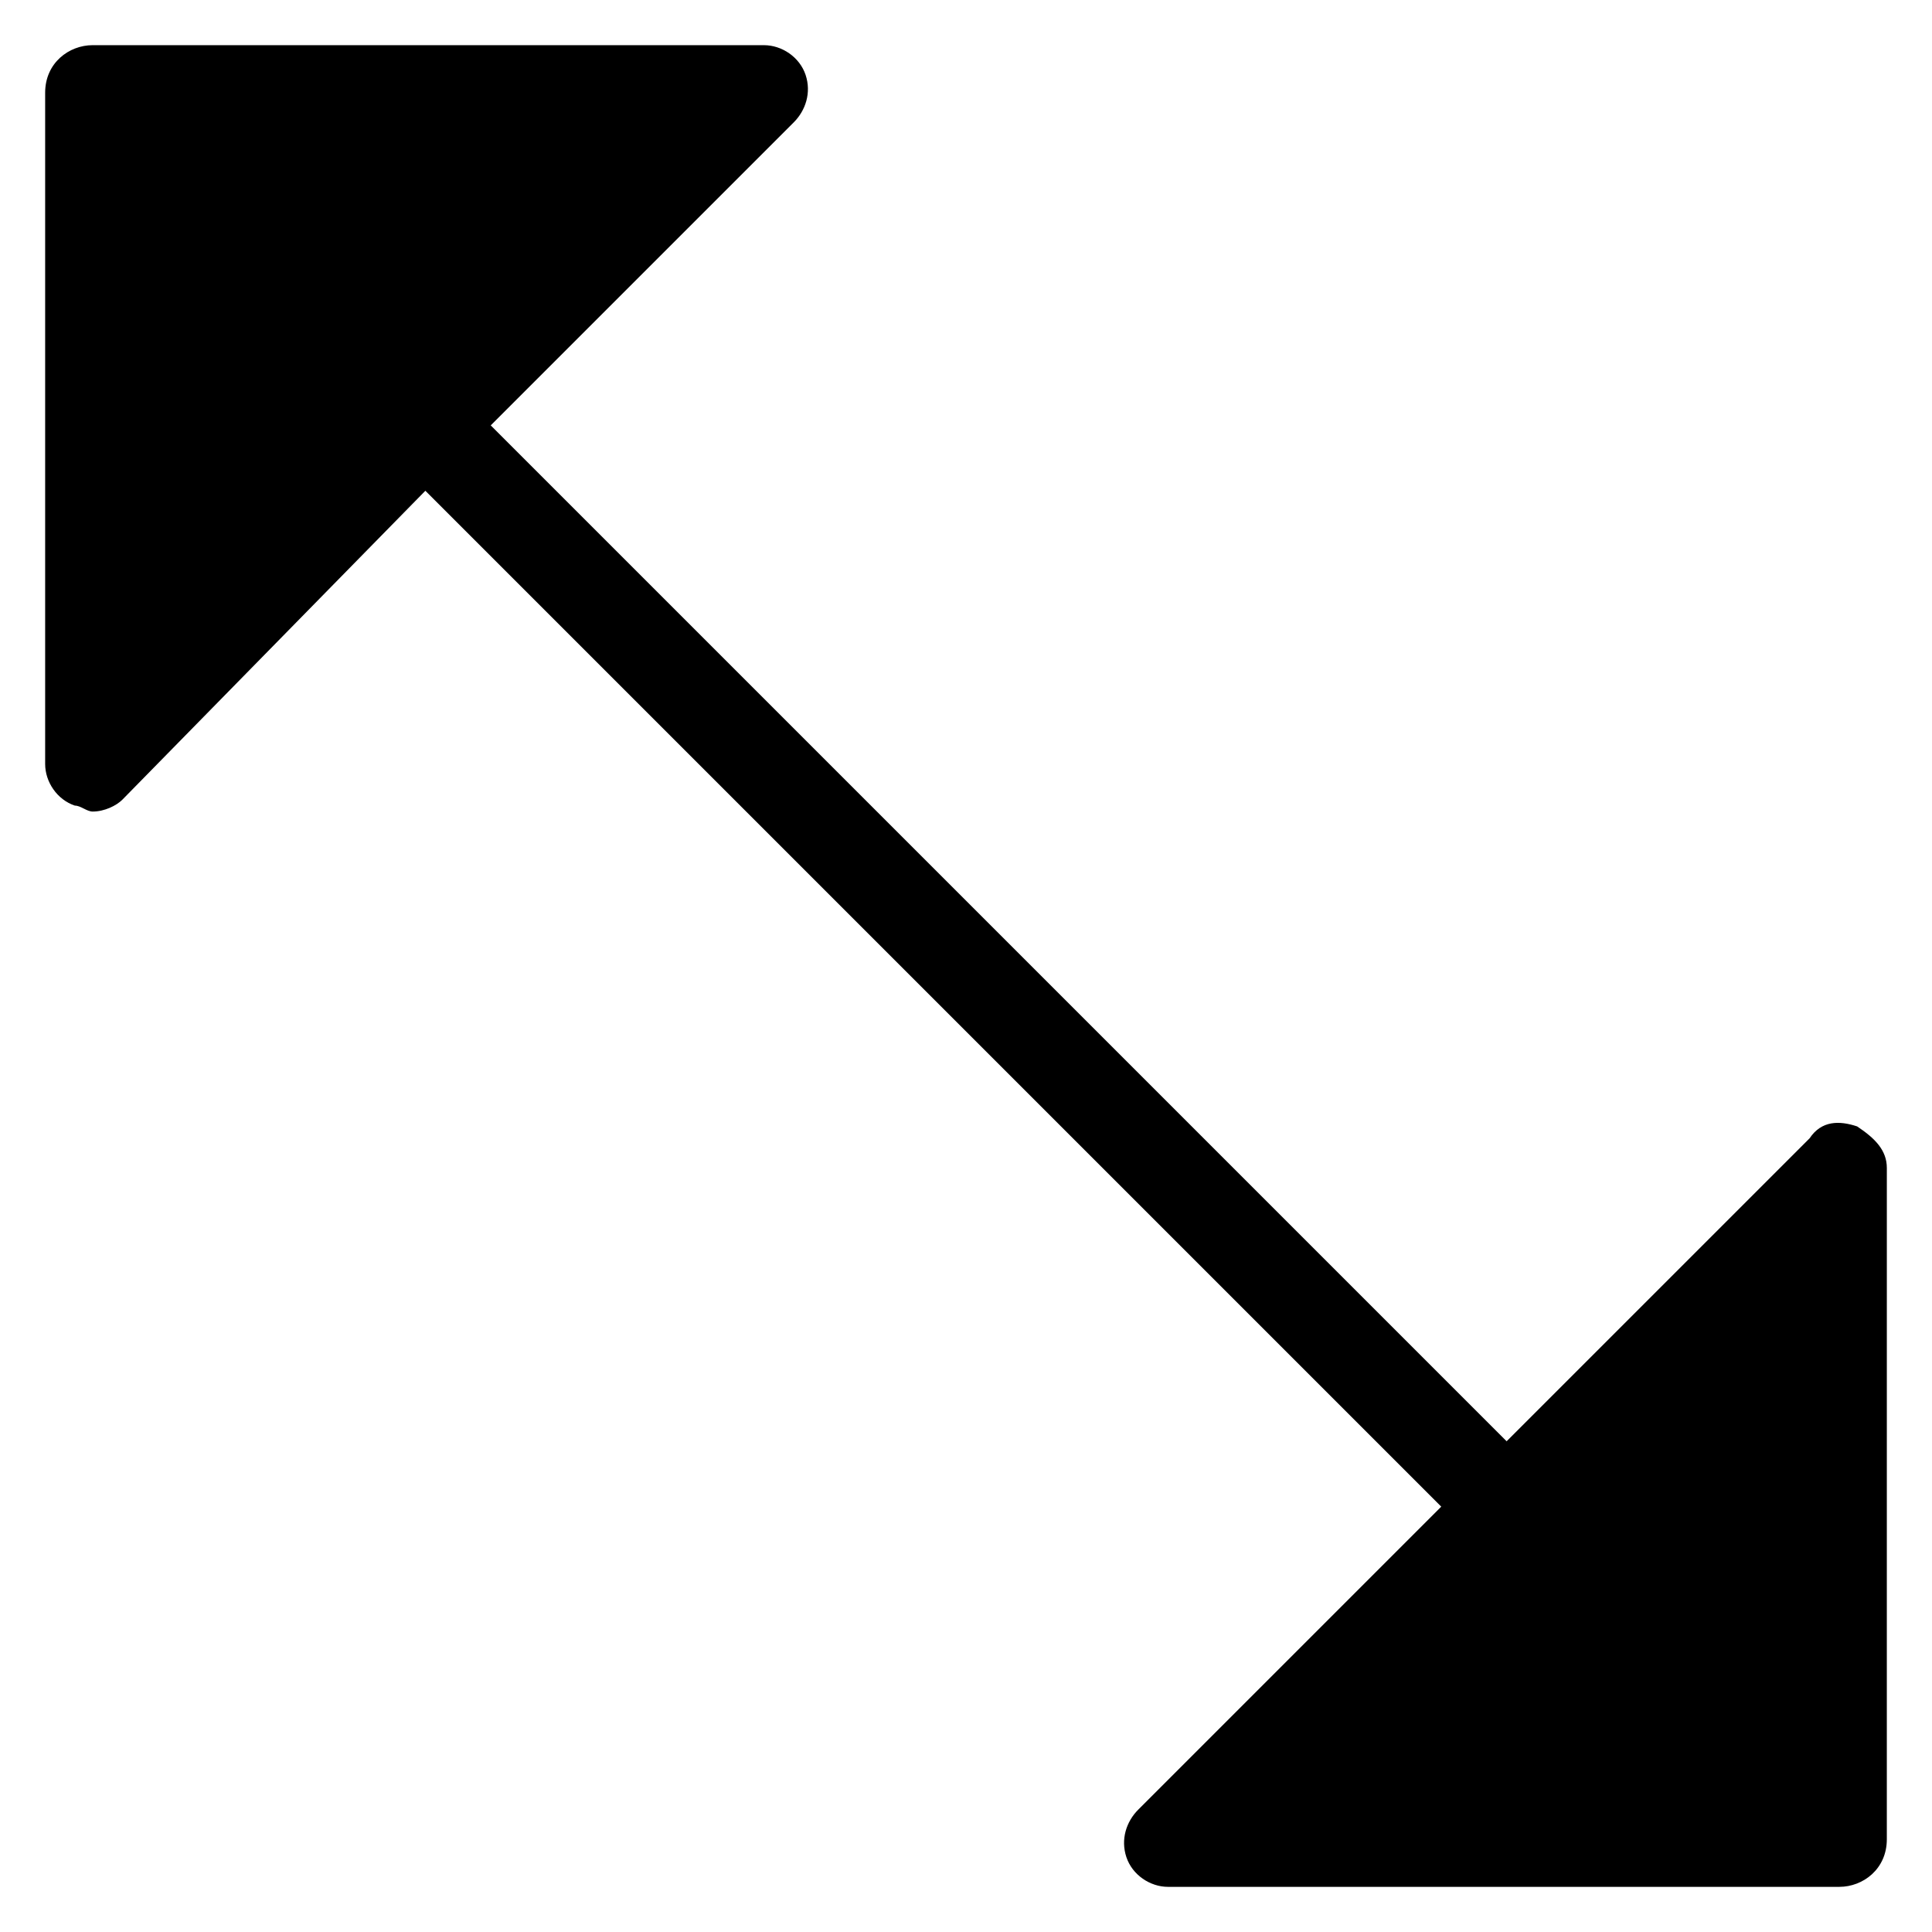 <?xml version="1.0" encoding="UTF-8"?>
<!-- Uploaded to: ICON Repo, www.svgrepo.com, Generator: ICON Repo Mixer Tools -->
<svg fill="#000000" width="800px" height="800px" version="1.1" viewBox="144 144 512 512" xmlns="http://www.w3.org/2000/svg">
 <path d="m636.16 442.51c-4.723-1.574-9.445-1.574-12.594 3.148l-80.297 80.293-269.22-269.22 80.293-80.293c3.148-3.148 4.723-7.871 3.148-12.594s-6.297-7.871-11.02-7.871l-177.91-0.004c-6.297 0-12.594 4.723-12.594 12.594v177.91c0 4.723 3.148 9.445 7.871 11.02 1.574 0 3.148 1.574 4.723 1.574 3.148 0 6.297-1.574 7.871-3.148l80.293-81.863 269.22 269.22-80.293 80.293c-3.148 3.148-4.723 7.871-3.148 12.594 1.574 4.723 6.297 7.871 11.02 7.871h177.91c6.297 0 12.594-4.723 12.594-12.594l0.004-177.91c0-4.723-3.148-7.871-7.871-11.02z"/>
</svg>